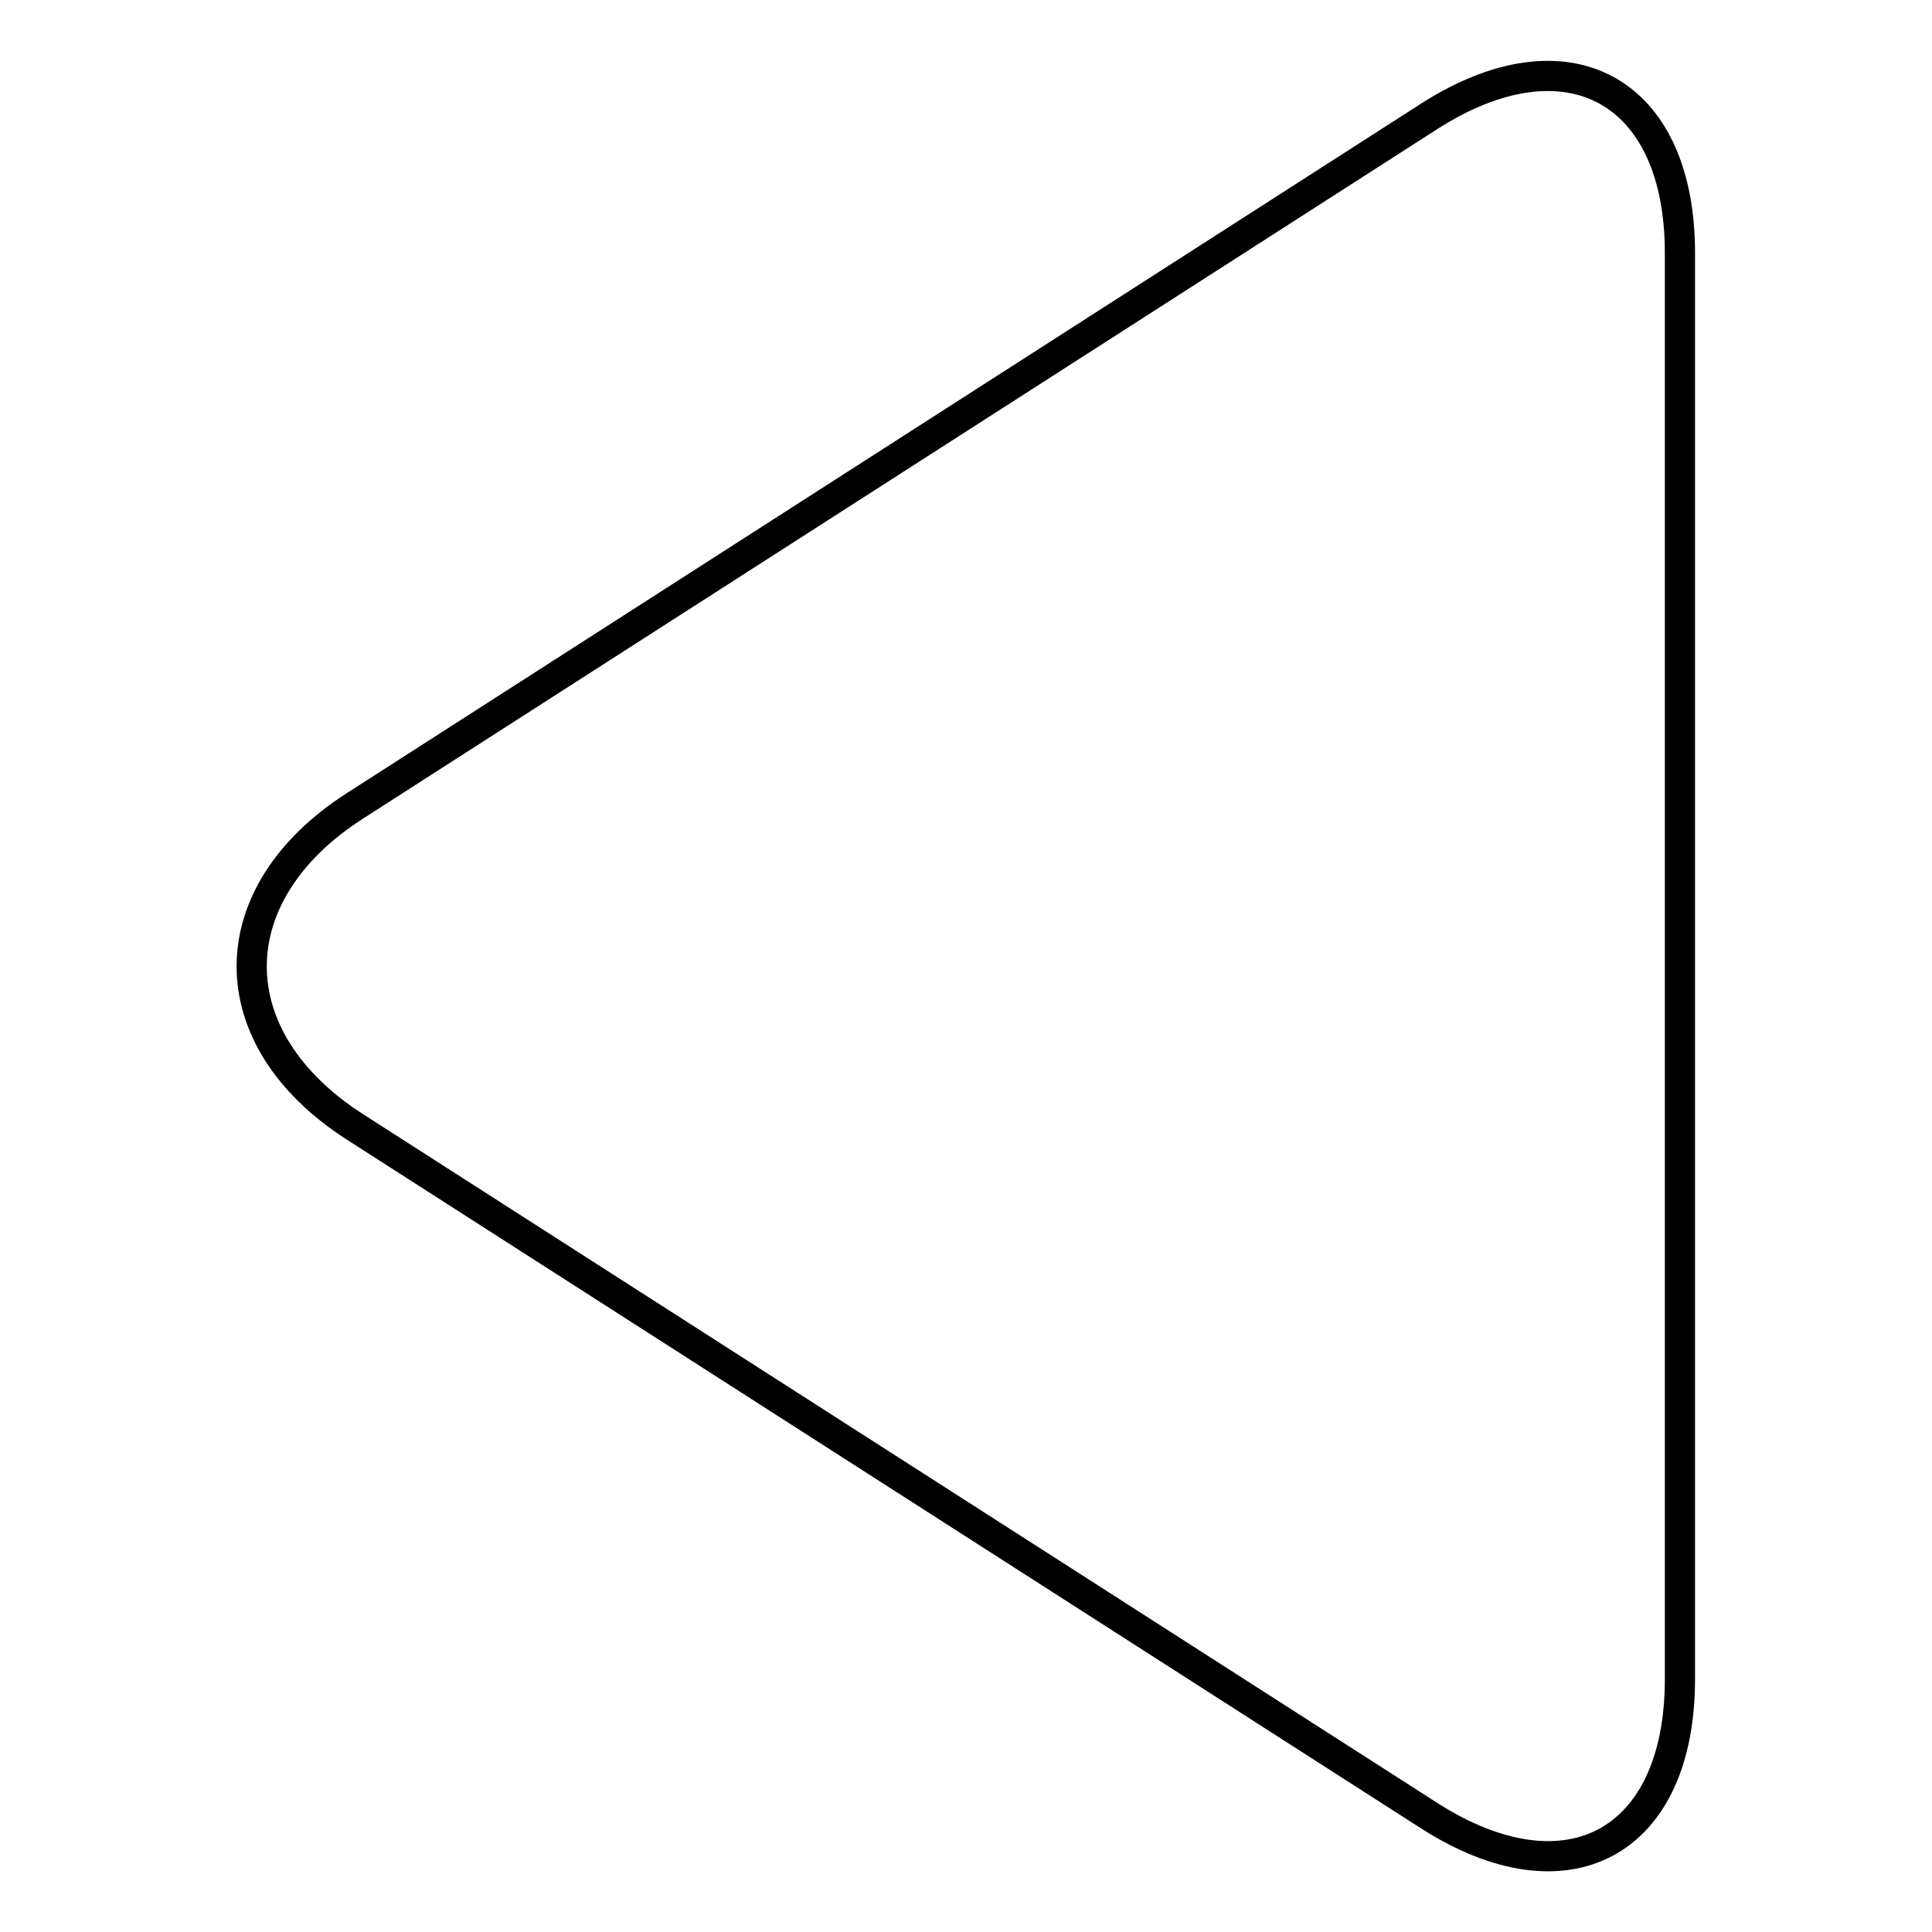 <?xml version="1.0" encoding="utf-8"?>
<!-- Svg Vector Icons : http://www.onlinewebfonts.com/icon -->
<!DOCTYPE svg PUBLIC "-//W3C//DTD SVG 1.1//EN" "http://www.w3.org/Graphics/SVG/1.1/DTD/svg11.dtd">
<svg version="1.1" xmlns="http://www.w3.org/2000/svg" xmlns:xlink="http://www.w3.org/1999/xlink" x="0px" y="0px" viewBox="0 0 256 256" enable-background="new 0 0 256 256" xml:space="preserve">
<g><g><path stroke-width="4" fill-opacity="0" stroke="#000000"  d="M222.6,222.5c0,21.7-14.9,29.8-33.2,18.1L47,149.3c-18.2-11.7-18.2-30.8,0-42.5l142.4-91.4c18.3-11.7,33.2-3.5,33.2,18.1V222.5z"/></g></g>
</svg>